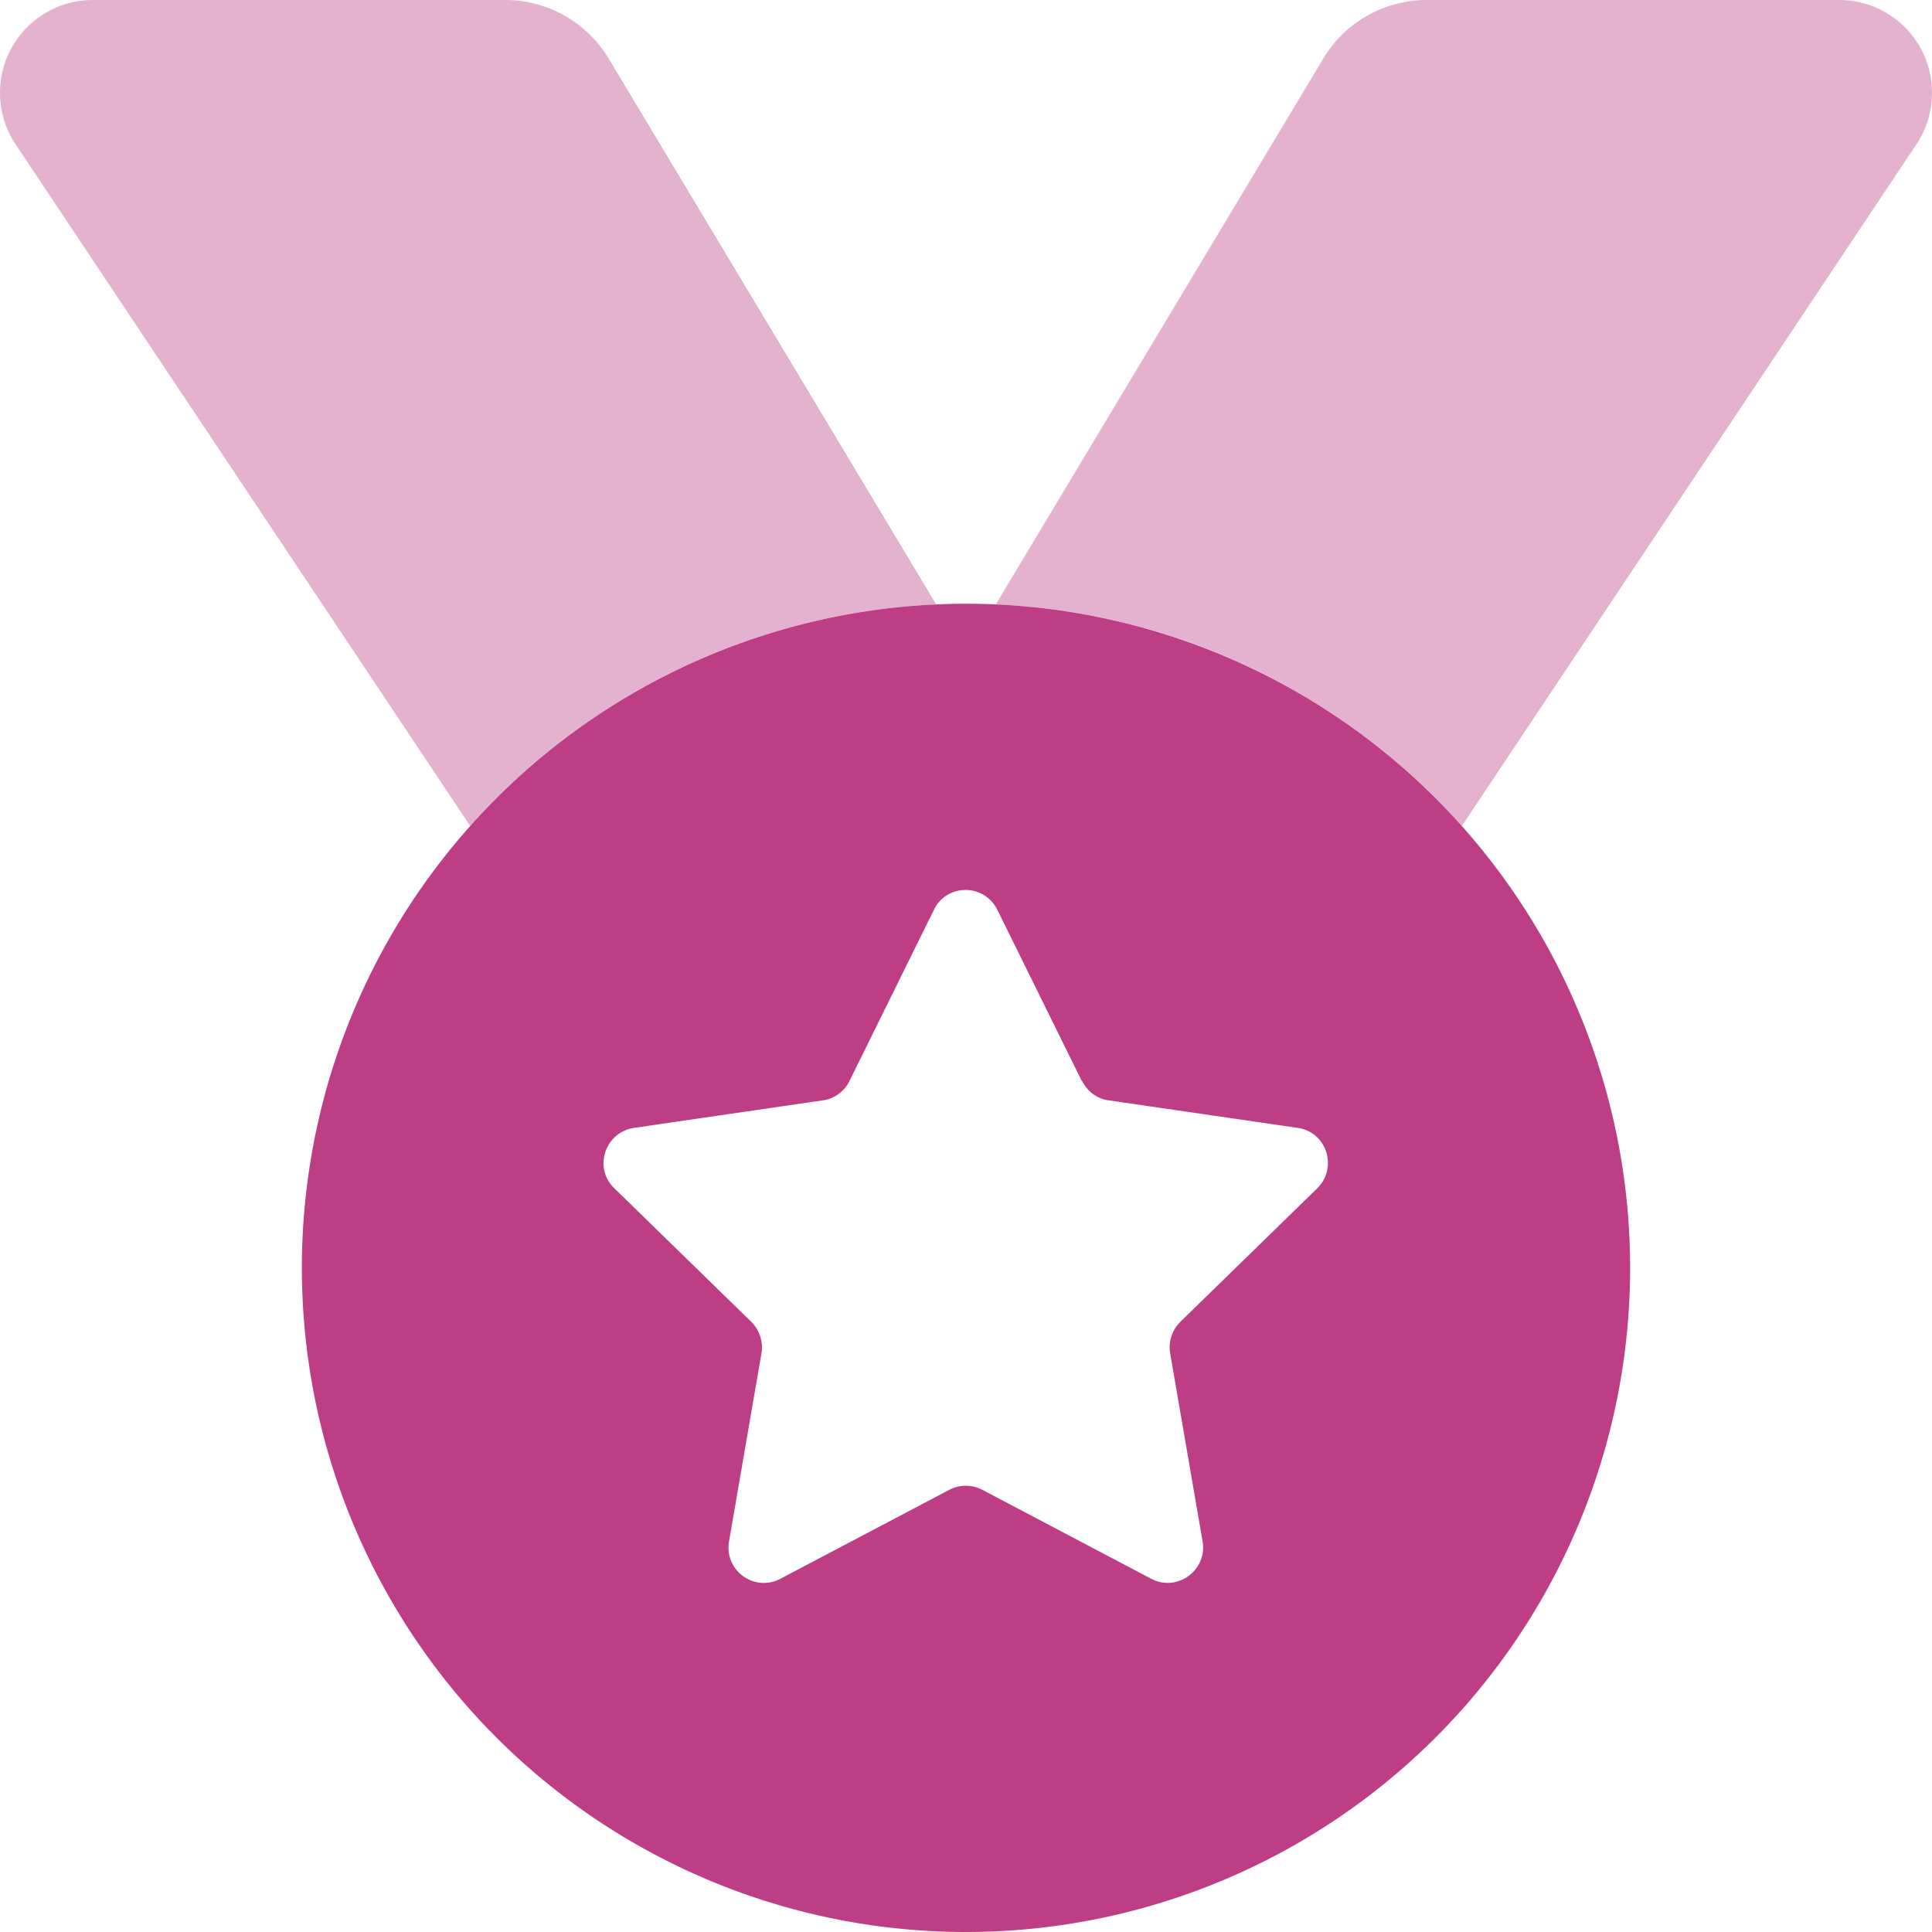 <?xml version="1.0" encoding="UTF-8"?>
<svg xmlns="http://www.w3.org/2000/svg" viewBox="0 0 512 512">
  <path class="fa-secondary" opacity=".4" fill="#bd3e85" d="M0 24.6c0 4.8 1.4 9.6 4.1 13.6L124.6 218.9c30.5-34.2 74.2-56.4 123-58.7l.4-.2L161.3 15.5C155.5 5.9 145.1 0 133.9 0L24.6 0C11 0 0 11 0 24.6zM264 160l.4 .2c48.9 2.3 92.5 24.5 123 58.7L507.9 38.2c2.7-4 4.1-8.8 4.1-13.6C512 11 501 0 487.4 0L378.1 0c-11.2 0-21.7 5.9-27.4 15.5L264 160z"></path>
  <path class="fa-primary" fill="#bd3e85" d="M256 512a176 176 0 1 0 0-352 176 176 0 1 0 0 352zm30.8-225.5c1.4 2.8 4 4.7 7 5.1l50.1 7.3c7.7 1.1 10.7 10.5 5.2 16l-36.3 35.4c-2.2 2.2-3.2 5.2-2.7 8.3l8.6 49.9c1.3 7.6-6.7 13.5-13.6 9.9l-44.8-23.6c-2.7-1.4-6-1.4-8.7 0l-44.8 23.6c-6.9 3.6-14.9-2.2-13.6-9.9l8.6-49.9c.5-3-.5-6.1-2.7-8.3l-36.3-35.4c-5.6-5.4-2.5-14.8 5.2-16l50.1-7.3c3-.4 5.7-2.4 7-5.1l22.4-45.4c3.4-7 13.3-7 16.8 0l22.4 45.4z"></path>
</svg>
